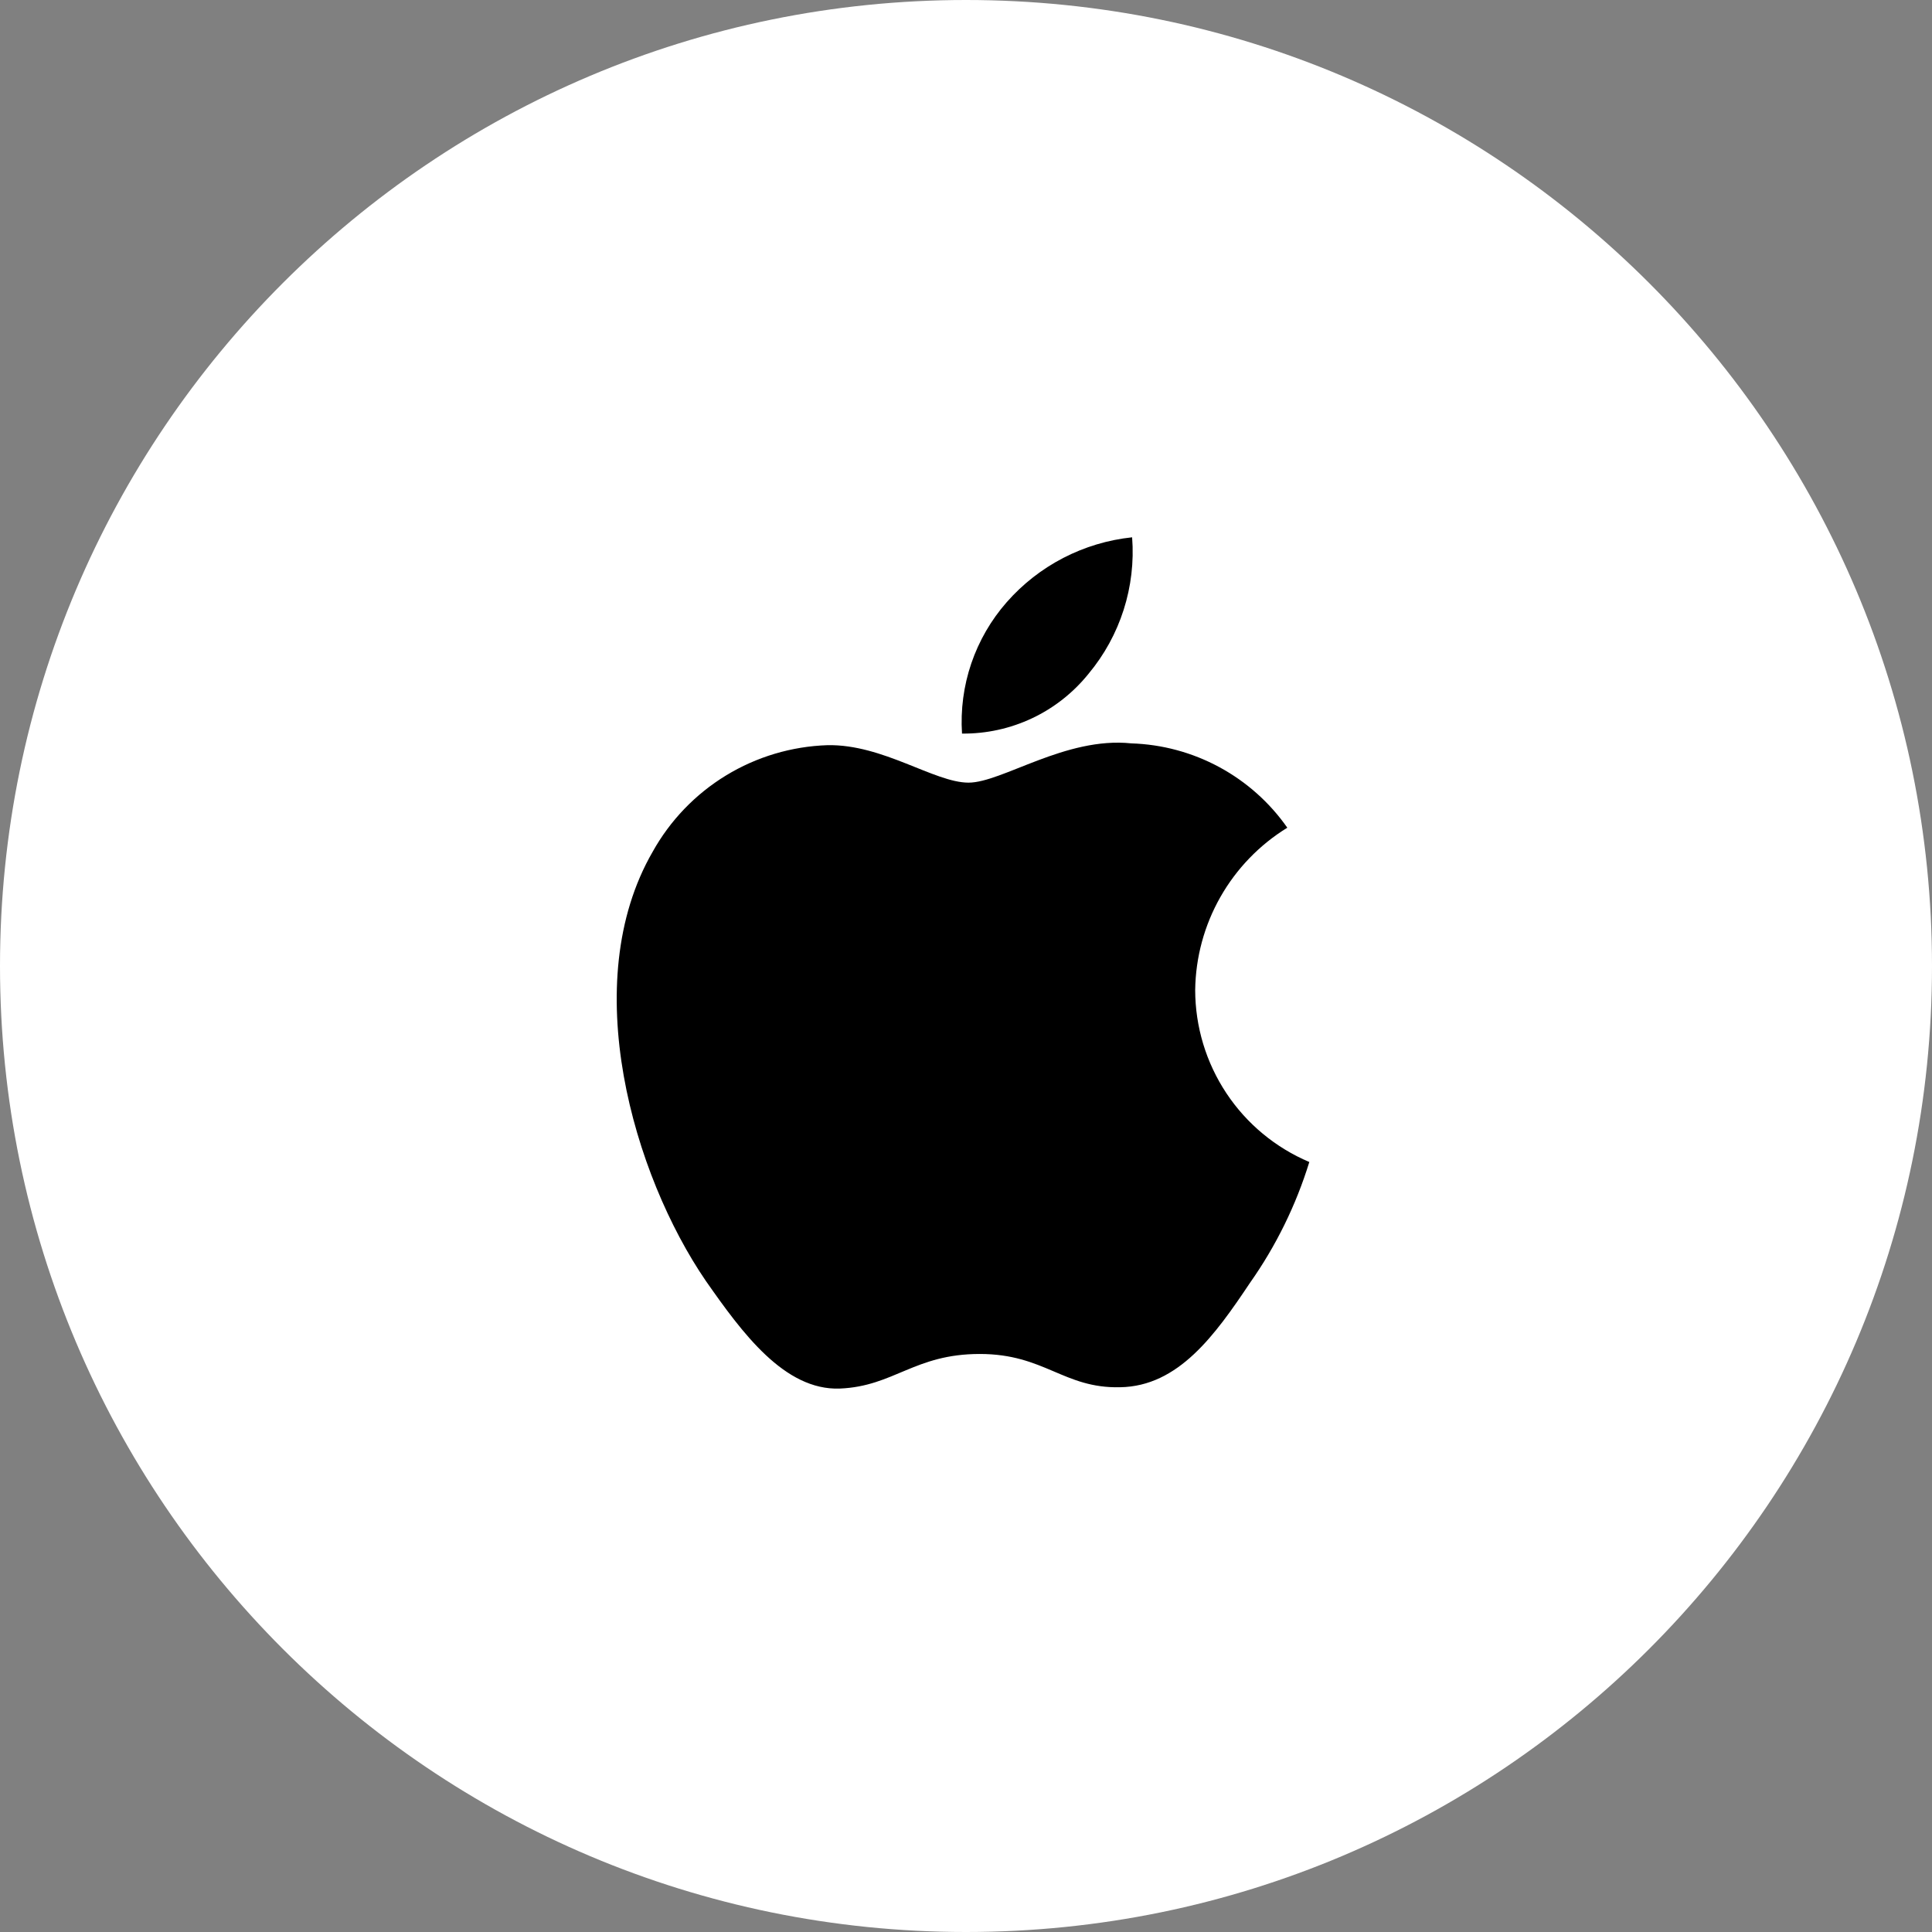 <svg width="64" height="64" viewBox="0 0 64 64" fill="none" xmlns="http://www.w3.org/2000/svg">
<rect x="0" y="0" width="64" height="64" fill="#808080" stroke="none"/>
<g clip-path="url(#clip0_156_1215)">
<path d="M0 32C0 14.327 14.327 0 32 0C49.673 0 64 14.327 64 32C64 49.673 49.673 64 32 64C14.327 64 0 49.673 0 32Z" fill="white"/>
<path d="M39.592 32.796C39.606 31.715 39.893 30.655 40.427 29.715C40.961 28.775 41.723 27.985 42.644 27.419C42.059 26.583 41.287 25.896 40.39 25.411C39.493 24.926 38.495 24.657 37.475 24.625C35.301 24.396 33.193 25.926 32.084 25.926C30.955 25.926 29.249 24.648 27.411 24.685C26.223 24.724 25.065 25.069 24.05 25.688C23.035 26.307 22.197 27.179 21.619 28.218C19.114 32.554 20.983 38.927 23.382 42.432C24.582 44.148 25.985 46.066 27.821 45.998C29.617 45.923 30.288 44.852 32.456 44.852C34.604 44.852 35.233 45.998 37.106 45.954C39.034 45.923 40.248 44.23 41.406 42.498C42.269 41.275 42.932 39.923 43.373 38.493C42.253 38.019 41.297 37.227 40.625 36.213C39.953 35.2 39.594 34.012 39.592 32.796Z" fill="black"/>
<path d="M36.06 22.319C37.111 21.058 37.629 19.436 37.503 17.799C35.898 17.968 34.414 18.735 33.349 19.948C32.828 20.541 32.43 21.23 32.175 21.977C31.921 22.724 31.817 23.514 31.868 24.301C32.671 24.309 33.466 24.135 34.192 23.792C34.918 23.449 35.556 22.945 36.06 22.319Z" fill="black"/>
</g>
<defs>
<clipPath id="clip0_156_1215">
<rect width="64" height="64" fill="white"/>
</clipPath>
</defs>
</svg>

